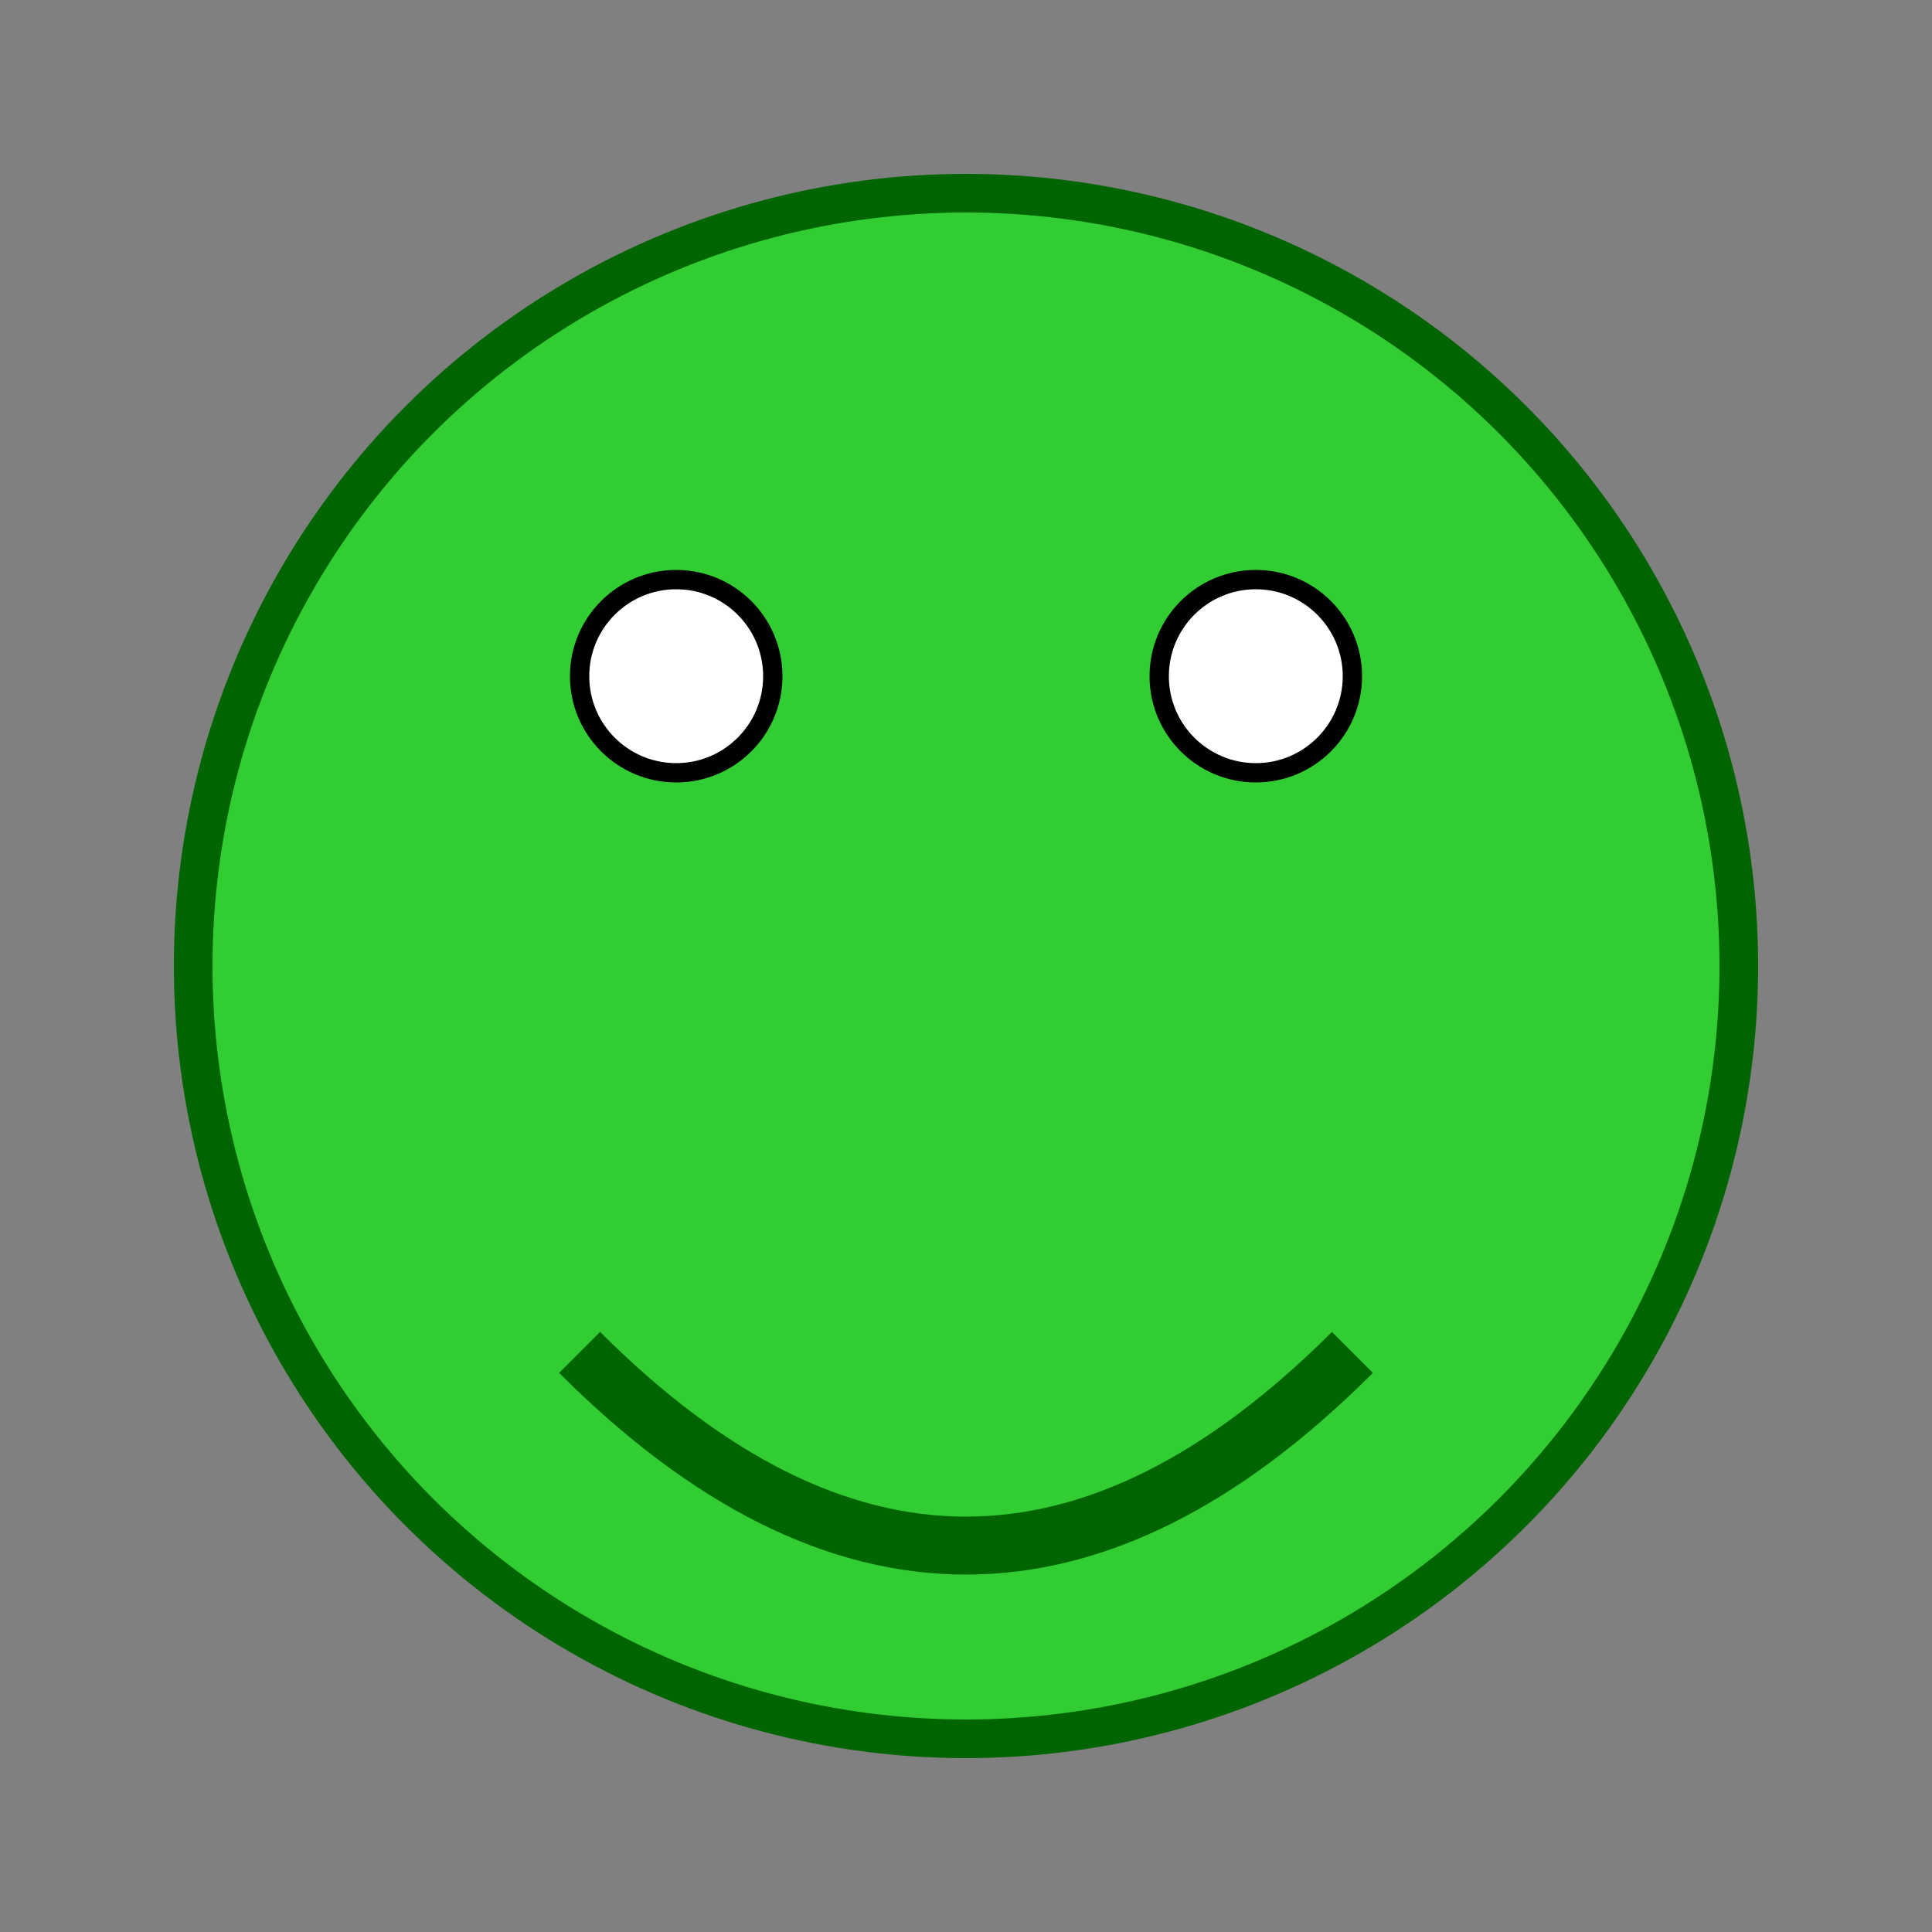 <svg xmlns="http://www.w3.org/2000/svg" viewBox="0 0 100 100">
  <rect x="0" y="0" width="100" height="100" fill="#808080" stroke="none"/>
  <style>
    .froge { fill: limegreen; stroke: darkgreen; stroke-width: 2; }
    .eye { fill: white; stroke: black; stroke-width: 1; }
  </style>
  <circle cx="50" cy="50" r="40" class="froge"/>
  <circle cx="35" cy="35" r="5" class="eye"/>
  <circle cx="65" cy="35" r="5" class="eye"/>
  <path d="M 30 70 Q 50 90, 70 70" stroke="darkgreen" stroke-width="3" fill="transparent"/>
</svg>
